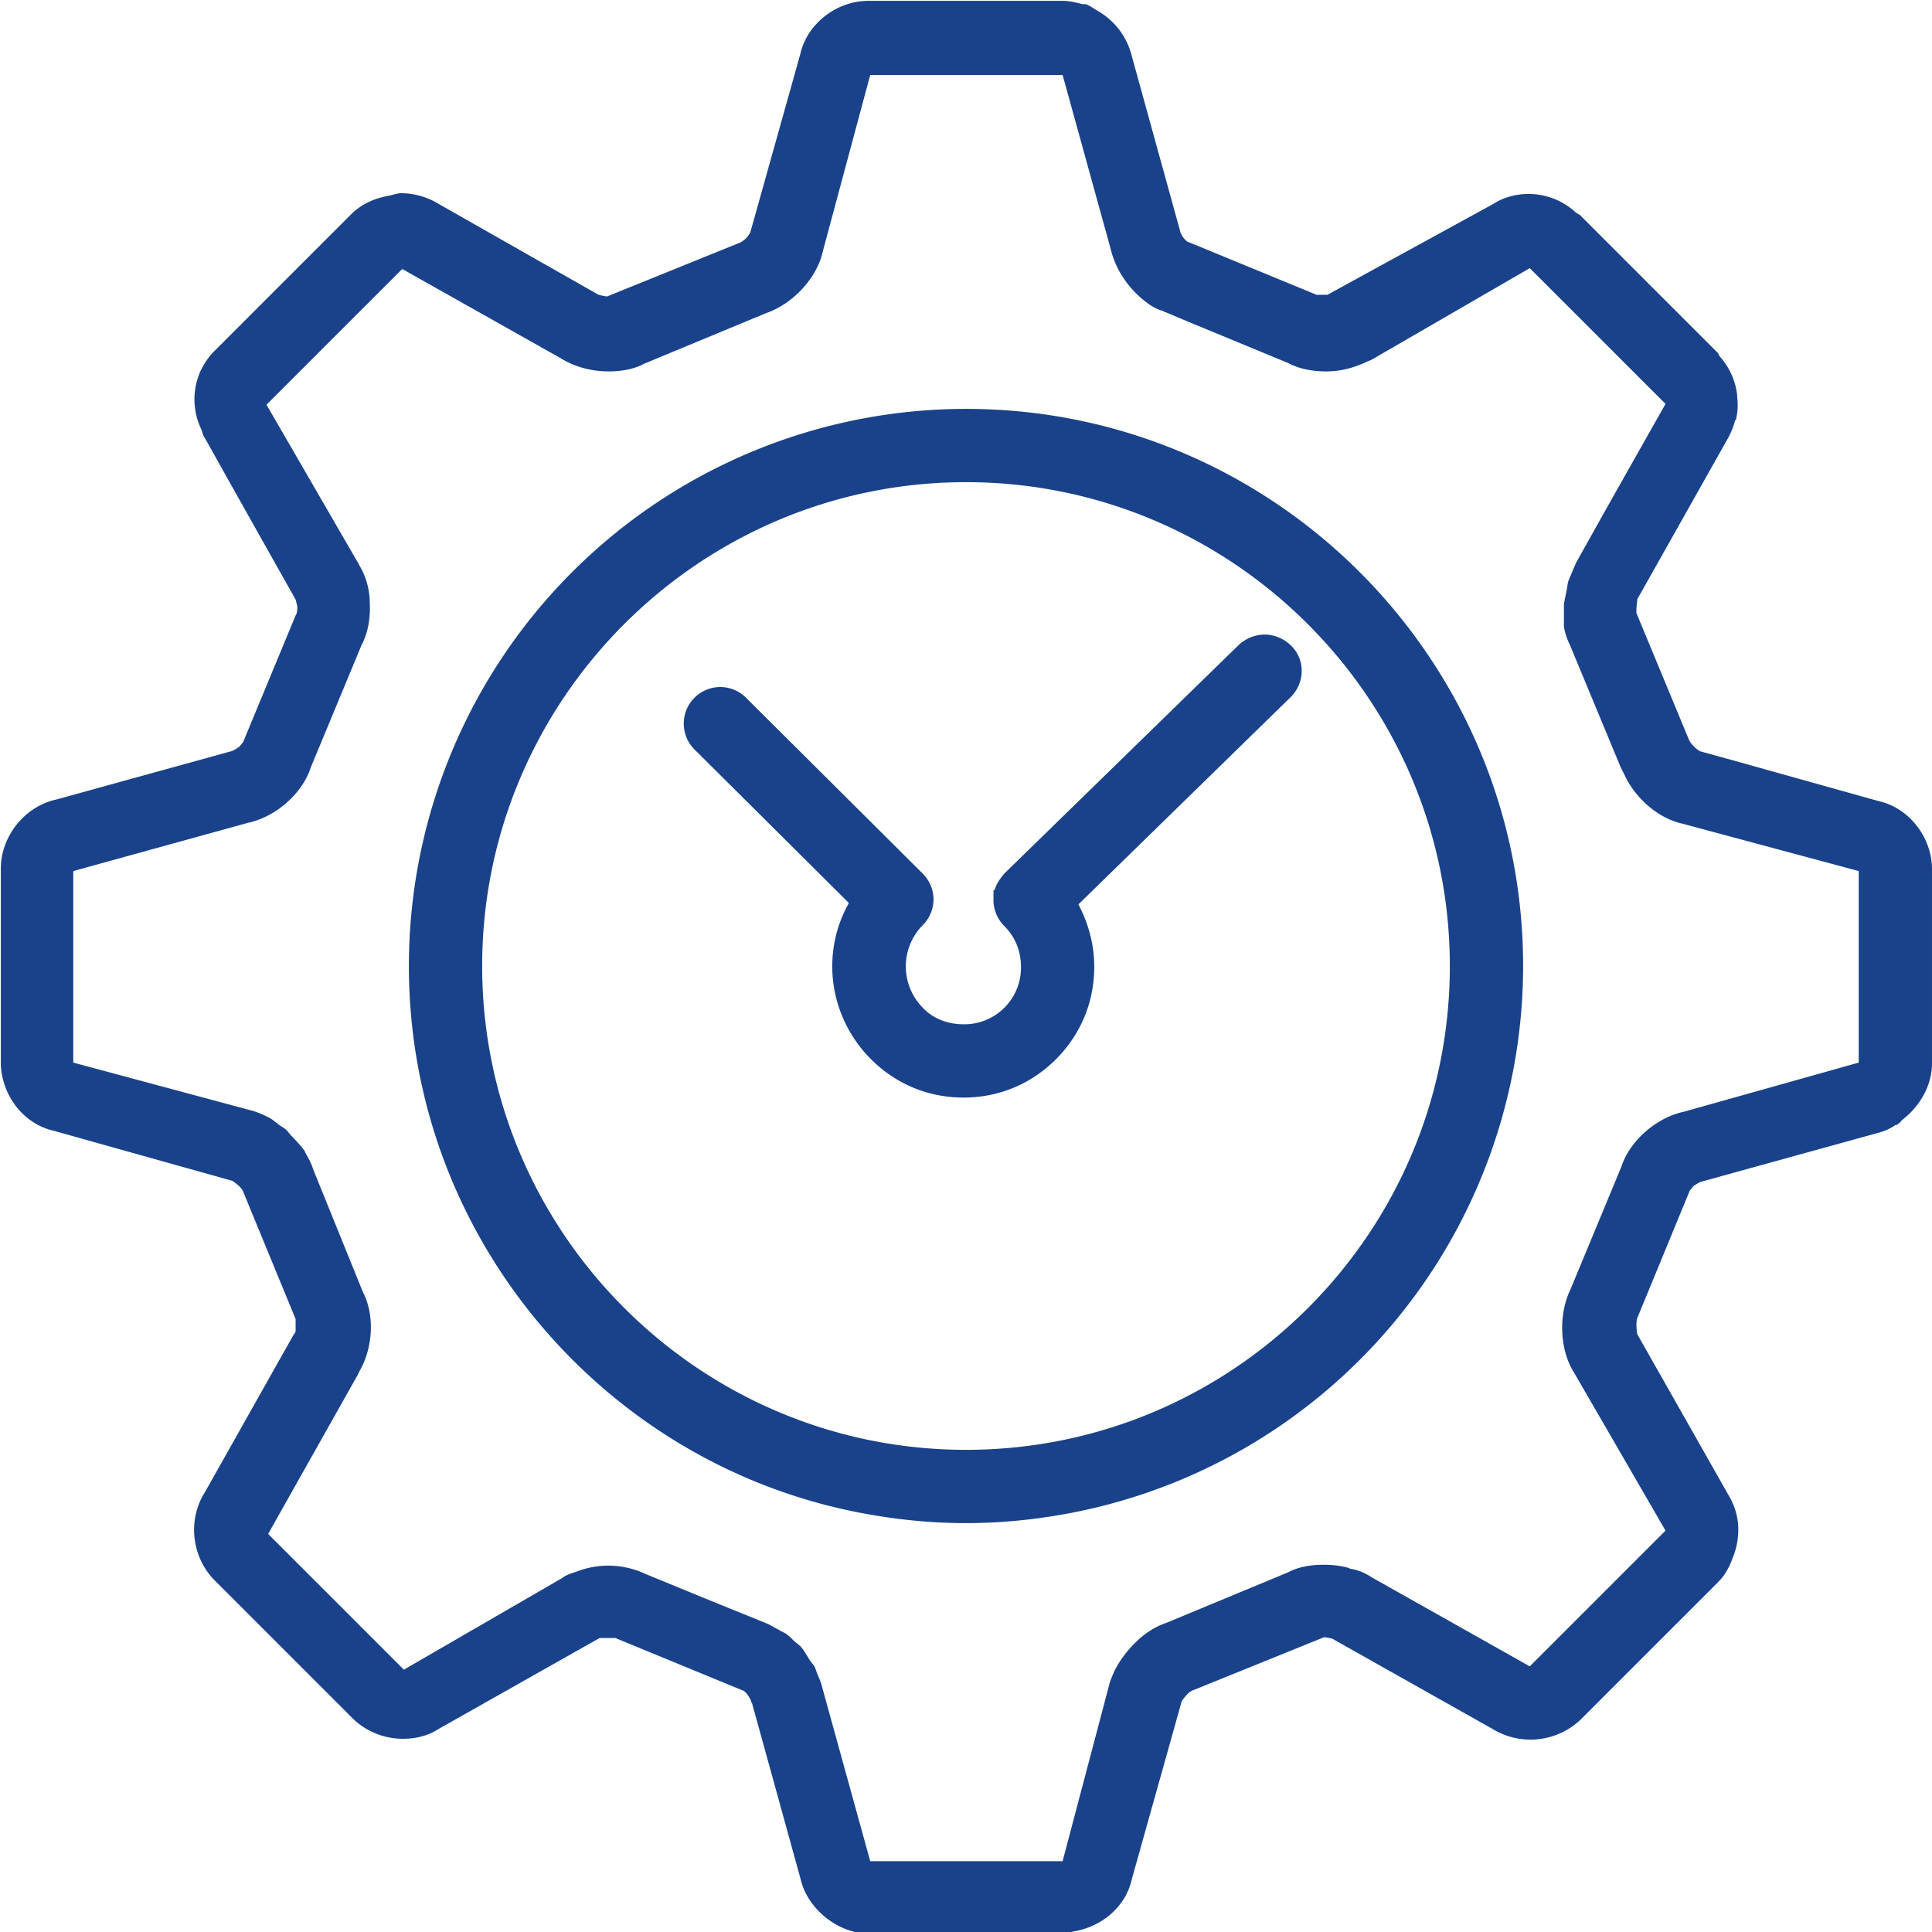 <svg xmlns="http://www.w3.org/2000/svg" id="Layer_1" data-name="Layer 1" viewBox="0 0 23.2 23.2"><defs><style>.cls-1{fill:#1a428a}</style></defs><path d="M10.19 10.85c-.34.61-.23 1.37.27 1.87.3.3.69.46 1.11.46s.81-.16 1.11-.46c.3-.3.46-.69.46-1.11 0-.27-.07-.52-.19-.75l2.55-2.49c.17-.17.18-.45 0-.62-.08-.08-.2-.13-.31-.13s-.22.04-.31.12l-2.82 2.75s-.06.07-.09.13c-.01.02-.02.05-.03.07h-.01v.1a.442.442 0 0 0 .13.33c.13.13.2.3.2.49a.68.68 0 0 1-.69.69c-.19 0-.37-.07-.49-.2a.706.706 0 0 1 0-.99c.08-.08.13-.19.13-.31s-.05-.23-.13-.31L8.96 8.38a.439.439 0 0 0-.31-.13.439.439 0 0 0-.31.75l1.85 1.84Z" class="cls-1"/><path d="M10.25 18.15c.44.09.89.14 1.35.14s.91-.05 1.35-.14a6.692 6.692 0 0 0 5.34-6.55c0-3.69-3-6.69-6.69-6.69a6.692 6.692 0 0 0-6.69 6.69c0 3.22 2.3 5.93 5.34 6.55Zm7.16-6.55c0 3.21-2.61 5.81-5.81 5.81S5.79 14.8 5.79 11.6 8.4 5.79 11.6 5.79s5.81 2.61 5.81 5.81Z" class="cls-1"/><path d="m22.56 9.62-1.68-.47-.47-.13s-.06-.04-.09-.08c-.02-.02-.03-.04-.04-.06l-.63-1.52s0-.09.01-.14c0-.01 0-.03.01-.04l1.07-1.9a.95.95 0 0 0 .09-.21c0-.02.02-.03.02-.05.02-.09.02-.17.01-.26v-.02a.84.84 0 0 0-.2-.45c-.02-.02-.02-.04-.04-.06l-1.65-1.65s-.04-.02-.06-.04a.835.835 0 0 0-.78-.18c-.07.02-.14.05-.2.09l-1.99 1.09h-.13l-1.53-.63c-.03 0-.1-.08-.11-.14l-.58-2.1a.859.859 0 0 0-.41-.54c-.05-.03-.09-.06-.14-.08H13c-.08-.02-.16-.04-.24-.04h-2.33c-.39 0-.74.28-.82.64l-.6 2.14s-.02.04-.05.07c-.03.03-.06.05-.09.06l-1.58.64s-.09-.01-.12-.03l-1.32-.75-.58-.33a.874.874 0 0 0-.45-.13c-.05 0-.1.02-.15.03-.17.03-.33.1-.45.22l-1.1 1.1-.55.55c-.07.07-.12.15-.16.23-.1.22-.1.47 0 .69.02.04.02.08.05.12l.51.91.58 1.03.02.08c0 .04 0 .08-.02.11l-.63 1.52s-.03.04-.05.06c-.03.02-.06.04-.09.05l-2.1.58c-.38.08-.67.44-.67.83v2.36c.02.38.28.71.64.79l2.14.6s.11.07.13.13l.63 1.53v.12c0 .02 0 .05-.02.06l-1.07 1.9c-.21.33-.16.78.12 1.06l1.65 1.65c.16.16.38.25.61.25.16 0 .31-.04.43-.12l1.93-1.09h.19l1.53.63c.02 0 .08.07.1.13 0 0 0 .01.01.02l.58 2.1c.08.37.45.67.83.67h2.33l.14-.03c.33-.06.61-.3.68-.62l.6-2.14s.07-.11.13-.13l1.58-.64s.1.01.12.03l1.9 1.07a.874.874 0 0 0 1.06-.11l1.1-1.1.55-.55c.09-.09.14-.19.18-.3.06-.15.08-.32.05-.48a.825.825 0 0 0-.1-.26l-1.1-1.94s-.02-.13 0-.19l.63-1.53s.03-.04.05-.06c.03-.02.06-.04.09-.05l2.1-.58c.08-.02.16-.05.23-.1.01 0 .02 0 .04-.02.02-.01.03-.03.04-.04.21-.16.36-.41.36-.68v-2.33c0-.39-.28-.74-.64-.82ZM3.62 13.77s-.08-.09-.12-.13c-.02-.02-.04-.05-.06-.07-.03-.03-.08-.05-.11-.08-.03-.02-.06-.05-.1-.07-.08-.04-.15-.07-.23-.09l-2.12-.57v-2.3l2.1-.58c.33-.07.65-.35.75-.66l.61-1.47c.08-.15.11-.33.1-.51 0-.17-.05-.33-.13-.46 0 0 0-.02-.01-.02l-1.1-1.9 1.63-1.63 1.9 1.07c.16.1.36.16.58.16.16 0 .31-.03.42-.09l.65-.27.82-.34c.32-.11.61-.42.68-.74L10.45.9h2.31l.58 2.1c.06.25.23.49.44.64.05.04.11.07.17.09.02 0 .03.02.05.02l.26.11 1.21.5c.13.07.29.1.46.1.18 0 .34-.05.47-.11.02-.01.05-.02.07-.03l1.9-1.1L20 4.85 19.35 6l-.42.75s-.04.09-.06.14c-.01.03-.03.06-.04.1-.01.04-.01.07-.02.11l-.03.15v.27c.01.08.04.16.07.22l.61 1.47.05.1c.13.28.41.52.69.58l2.12.57v2.3l-2.1.59c-.33.07-.65.35-.75.66l-.61 1.47c-.15.31-.13.73.04 1l1.1 1.9-1.63 1.63-1.9-1.07a.643.643 0 0 0-.24-.1s-.02 0-.03-.01c-.1-.03-.2-.04-.31-.04-.16 0-.31.03-.42.09l-1.47.61c-.12.04-.23.11-.33.2-.12.11-.22.24-.29.38-.02.05-.05.11-.06.16l-.28 1.06-.28 1.06h-2.31l-.58-2.1c-.01-.05-.04-.11-.06-.16a.689.689 0 0 0-.03-.08c-.02-.03-.04-.05-.06-.08-.03-.05-.06-.1-.09-.14-.03-.04-.07-.06-.1-.09s-.06-.06-.09-.08c-.03-.02-.06-.03-.09-.05-.04-.02-.09-.05-.13-.07l-.74-.3-.73-.3a1.048 1.048 0 0 0-.82-.03c-.06.02-.13.04-.18.08l-.95.55-.95.55-1.63-1.63 1.07-1.9.03-.06c.16-.28.18-.67.04-.94l-.3-.74-.3-.74c-.02-.07-.06-.14-.1-.21 0 0 0-.02-.01-.02Z" class="cls-1"/></svg>